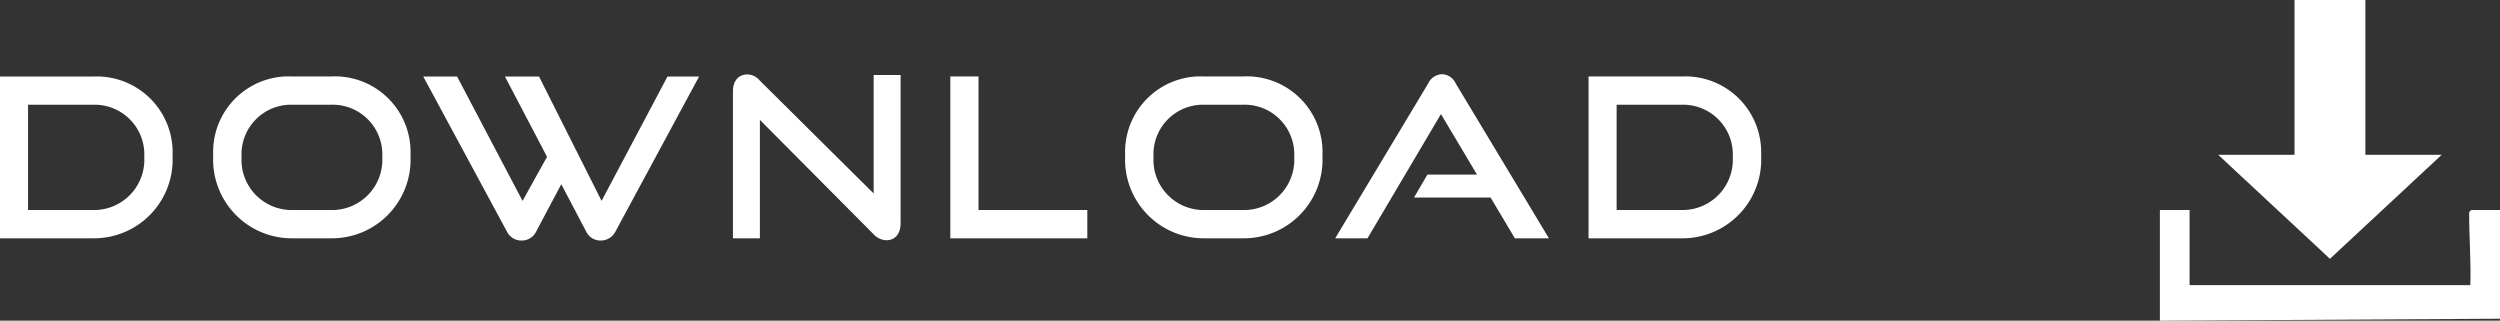 <svg xmlns="http://www.w3.org/2000/svg" xmlns:xlink="http://www.w3.org/1999/xlink" width="168.43" height="21.606" viewBox="0 0 168.43 21.606">
  <rect x="0" y="0" width="168.43" height="21.606" fill="#333333" stroke="none"/>
  <defs>
    <clipPath id="clip-path">
      <rect id="長方形_11793" data-name="長方形 11793" width="22.914" height="21.606" fill="#fff"/>
    </clipPath>
  </defs>
  <g id="グループ_30688" data-name="グループ 30688" transform="translate(22191.916 -5352)">
    <path id="パス_49585" data-name="パス 49585" d="M7.26,0a5.3,5.3,0,0,0,5.31-5.565A5.112,5.112,0,0,0,7.26-10.9H.945V0ZM2.835-1.905V-9H7.26a3.35,3.35,0,0,1,3.405,3.525A3.388,3.388,0,0,1,7.26-1.905ZM23.265,0A5.3,5.3,0,0,0,28.6-5.565a5.1,5.1,0,0,0-5.34-5.34H20.61a5.091,5.091,0,0,0-5.3,5.34A5.3,5.3,0,0,0,20.61,0ZM20.61-1.905a3.376,3.376,0,0,1-3.39-3.57A3.339,3.339,0,0,1,20.61-9h2.655A3.349,3.349,0,0,1,26.7-5.475a3.386,3.386,0,0,1-3.435,3.57ZM40.44-.45a1.06,1.06,0,0,0,.975.6,1.1,1.1,0,0,0,.99-.6L48.045-10.9h-2.13L41.475-2.52,37.26-10.9H34.965L37.8-5.49,36.15-2.52,31.74-10.9H29.46L35.1-.45a1.082,1.082,0,0,0,.99.6,1.076,1.076,0,0,0,.975-.6L38.76-3.645Zm19.365.18a1.21,1.21,0,0,0,.87.4c.555,0,.945-.42.945-1.14v-9.99H59.805v7.98L52.11-10.65a1.087,1.087,0,0,0-.81-.39c-.6,0-.975.435-.975,1.14V0H52.14V-7.98ZM74.2,0V-1.905H66.87v-9h-1.9V0Zm10.5,0a5.3,5.3,0,0,0,5.34-5.565,5.1,5.1,0,0,0-5.34-5.34H82.05a5.091,5.091,0,0,0-5.3,5.34A5.3,5.3,0,0,0,82.05,0ZM82.05-1.905a3.376,3.376,0,0,1-3.39-3.57A3.339,3.339,0,0,1,82.05-9h2.655A3.349,3.349,0,0,1,88.14-5.475a3.386,3.386,0,0,1-3.435,3.57ZM105.3,0,99.015-10.44a1.043,1.043,0,0,0-.915-.615,1.064,1.064,0,0,0-.93.615L90.9,0h2.175l4.95-8.37,2.43,4.08H97.11l-.9,1.545h5.16L103.005,0Zm8.985,0a5.3,5.3,0,0,0,5.31-5.565,5.112,5.112,0,0,0-5.31-5.34H107.97V0ZM109.86-1.905V-9h4.425a3.35,3.35,0,0,1,3.4,3.525,3.388,3.388,0,0,1-3.4,3.57Z" transform="translate(-22192.861 5368.055)" fill="#fff"/>
    <g id="グループ_29884" data-name="グループ 29884" transform="translate(-22046.4 5352)">
      <g id="グループ_29879" data-name="グループ 29879" clip-path="url(#clip-path)">
        <path id="パス_48649" data-name="パス 48649" d="M22.914,14.146v7.327L0,21.606v-7.46H2v5.062H20.916c.052-1.593-.083-3.2-.078-4.79,0-.155.009-.172.145-.272Zm-3.929-3.717H13.844V0H9.07V10.429H3.929l7.528,7.008Z" fill="#fff"/>
      </g>
    </g>
  </g>
</svg>
